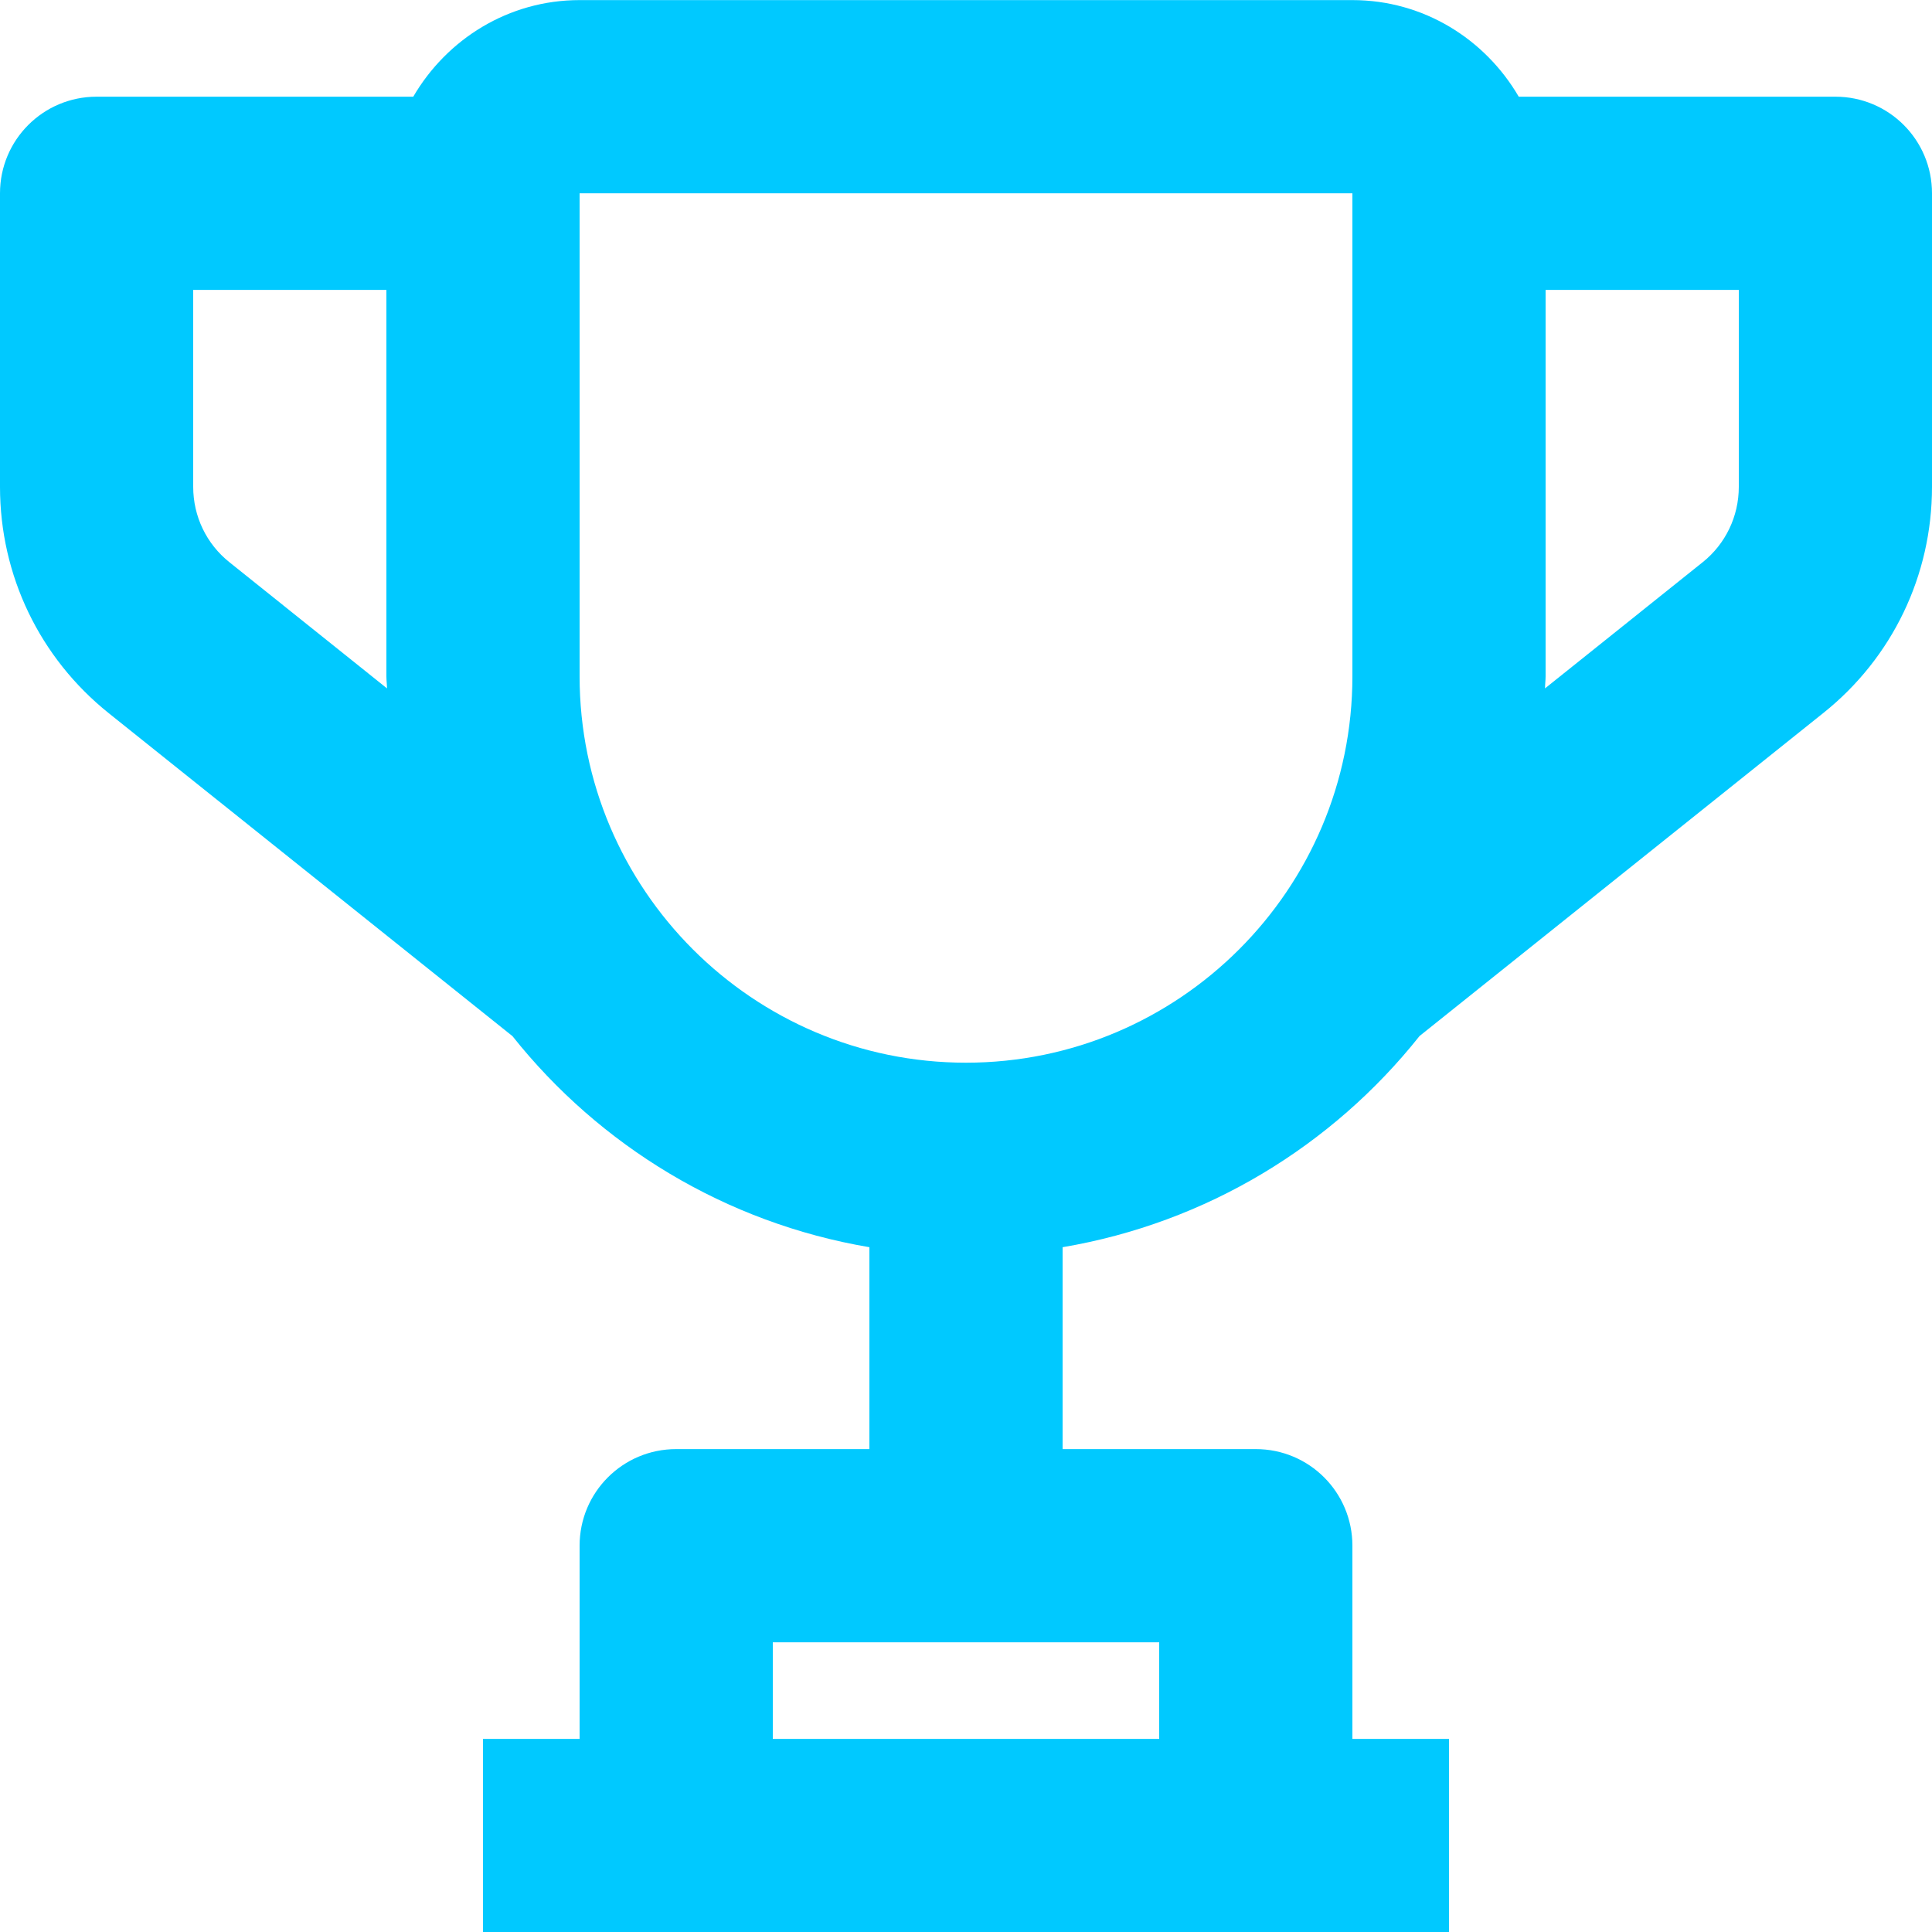 <svg width="20" height="20" viewBox="0 0 20 20" fill="none" xmlns="http://www.w3.org/2000/svg">
<path d="M19 1.001H15.722C15.375 0.406 14.738 0.001 14 0.001H6C5.263 0.001 4.625 0.406 4.278 1.001H1C0.447 1.001 0 1.448 0 2.001V5.04C0 5.956 0.41 6.81 1.126 7.383L5.305 10.726C6.207 11.86 7.51 12.659 9 12.911V15.001H7C6.447 15.001 6 15.448 6 16.001V18.001H5V20.001H7H13H15V18.001H14V16.001C14 15.448 13.553 15.001 13 15.001H11V12.911C12.49 12.659 13.793 11.86 14.695 10.725L18.875 7.381C19.59 6.81 20 5.956 20 5.04V2.001C20 1.448 19.553 1.001 19 1.001ZM12 18.001H8V17.001H12V18.001ZM2.376 5.821C2.137 5.631 2 5.345 2 5.04V3.001H4V7.001C4 7.043 4.006 7.084 4.006 7.126L2.376 5.821ZM10 11.001C7.795 11.001 6 9.207 6 7.001V2.001H14V7.001C14 9.207 12.205 11.001 10 11.001ZM18 5.04C18 5.345 17.863 5.631 17.625 5.821L15.994 7.126C15.994 7.084 16 7.043 16 7.001V3.001H18V5.04Z" fill="#00C9FF"/>
</svg>
